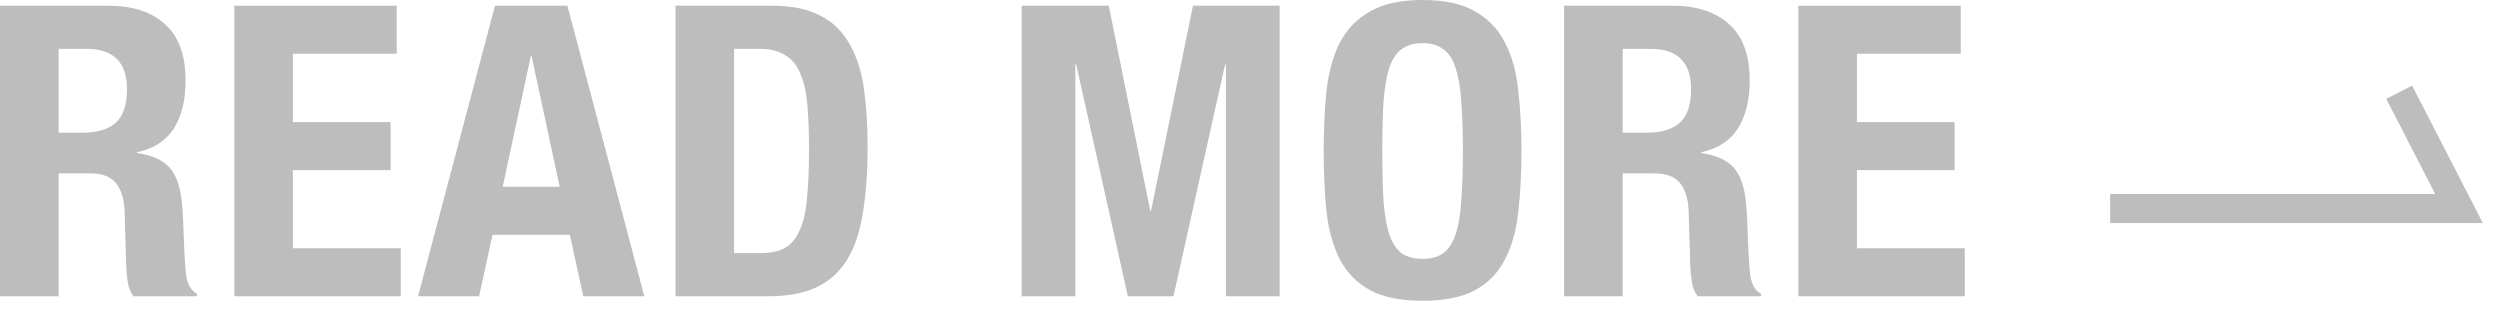 <svg width="86" height="11" viewBox="0 0 86 11" fill="none" xmlns="http://www.w3.org/2000/svg">
<path d="M67.449 0.196V1.848H63.879V4.2H67.239V5.852H63.879V8.54H67.589V10.192H61.863V0.196H67.449Z" fill="#BDBDBD"/>
<path d="M53.805 0.196H57.529C58.369 0.196 59.022 0.41 59.489 0.84C59.955 1.26 60.189 1.904 60.189 2.772C60.189 3.444 60.053 3.994 59.783 4.424C59.512 4.844 59.092 5.114 58.523 5.236V5.264C59.027 5.338 59.395 5.502 59.629 5.754C59.862 6.006 60.007 6.412 60.063 6.972C60.081 7.158 60.095 7.364 60.105 7.588C60.114 7.802 60.123 8.045 60.133 8.316C60.151 8.848 60.179 9.254 60.217 9.534C60.273 9.814 60.394 10.005 60.581 10.108V10.192H58.397C58.294 10.052 58.229 9.893 58.201 9.716C58.173 9.529 58.154 9.338 58.145 9.142L58.089 7.224C58.07 6.832 57.972 6.524 57.795 6.3C57.617 6.076 57.319 5.964 56.899 5.964H55.821V10.192H53.805V0.196ZM55.821 4.564H56.661C57.146 4.564 57.519 4.452 57.781 4.228C58.042 3.994 58.173 3.607 58.173 3.066C58.173 2.142 57.706 1.68 56.773 1.68H55.821V4.564Z" fill="#BDBDBD"/>
<path d="M47.551 5.194C47.551 5.866 47.565 6.44 47.593 6.916C47.63 7.383 47.696 7.765 47.789 8.064C47.892 8.353 48.032 8.568 48.209 8.708C48.396 8.839 48.639 8.904 48.937 8.904C49.236 8.904 49.474 8.839 49.651 8.708C49.838 8.568 49.978 8.353 50.071 8.064C50.174 7.765 50.239 7.383 50.267 6.916C50.304 6.44 50.323 5.866 50.323 5.194C50.323 4.522 50.304 3.953 50.267 3.486C50.239 3.019 50.174 2.637 50.071 2.338C49.978 2.039 49.838 1.825 49.651 1.694C49.474 1.554 49.236 1.484 48.937 1.484C48.639 1.484 48.396 1.554 48.209 1.694C48.032 1.825 47.892 2.039 47.789 2.338C47.696 2.637 47.63 3.019 47.593 3.486C47.565 3.953 47.551 4.522 47.551 5.194ZM45.535 5.194C45.535 4.438 45.568 3.743 45.633 3.108C45.708 2.464 45.862 1.913 46.095 1.456C46.338 0.999 46.683 0.644 47.131 0.392C47.579 0.131 48.181 0 48.937 0C49.693 0 50.295 0.131 50.743 0.392C51.191 0.644 51.532 0.999 51.765 1.456C52.008 1.913 52.162 2.464 52.227 3.108C52.302 3.743 52.339 4.438 52.339 5.194C52.339 5.959 52.302 6.659 52.227 7.294C52.162 7.929 52.008 8.475 51.765 8.932C51.532 9.389 51.191 9.739 50.743 9.982C50.295 10.225 49.693 10.346 48.937 10.346C48.181 10.346 47.579 10.225 47.131 9.982C46.683 9.739 46.338 9.389 46.095 8.932C45.862 8.475 45.708 7.929 45.633 7.294C45.568 6.659 45.535 5.959 45.535 5.194Z" fill="#BDBDBD"/>
<path d="M35.145 0.196H38.141L39.569 7.252H39.596L41.038 0.196H44.02V10.192H42.172V2.212H42.145L40.367 10.192H38.798L37.02 2.212H36.992V10.192H35.145V0.196Z" fill="#BDBDBD"/>
<path d="M25.254 8.708H26.15C26.505 8.708 26.79 8.647 27.004 8.526C27.219 8.404 27.387 8.204 27.508 7.924C27.639 7.644 27.723 7.275 27.76 6.818C27.807 6.36 27.83 5.791 27.83 5.11C27.83 4.54 27.812 4.041 27.774 3.612C27.737 3.182 27.658 2.828 27.536 2.548C27.424 2.258 27.252 2.044 27.018 1.904C26.794 1.754 26.491 1.68 26.108 1.68H25.254V8.708ZM23.238 0.196H26.542C27.242 0.196 27.807 0.312 28.236 0.546C28.666 0.77 28.997 1.096 29.23 1.526C29.473 1.946 29.636 2.454 29.72 3.052C29.804 3.649 29.846 4.316 29.846 5.054C29.846 5.931 29.79 6.696 29.678 7.35C29.576 7.994 29.394 8.526 29.132 8.946C28.871 9.366 28.521 9.678 28.082 9.884C27.644 10.089 27.088 10.192 26.416 10.192H23.238V0.196Z" fill="#BDBDBD"/>
<path d="M19.253 6.426L18.287 1.932H18.259L17.293 6.426H19.253ZM19.519 0.196L22.165 10.192H20.065L19.603 8.078H16.943L16.481 10.192H14.381L17.027 0.196H19.519Z" fill="#BDBDBD"/>
<path d="M13.646 0.196V1.848H10.076V4.2H13.437V5.852H10.076V8.54H13.787V10.192H8.061V0.196H13.646Z" fill="#BDBDBD"/>
<path d="M0 0.196H3.724C4.564 0.196 5.217 0.41 5.684 0.84C6.151 1.26 6.384 1.904 6.384 2.772C6.384 3.444 6.249 3.994 5.978 4.424C5.707 4.844 5.287 5.114 4.718 5.236V5.264C5.222 5.338 5.591 5.502 5.824 5.754C6.057 6.006 6.202 6.412 6.258 6.972C6.277 7.158 6.291 7.364 6.3 7.588C6.309 7.802 6.319 8.045 6.328 8.316C6.347 8.848 6.375 9.254 6.412 9.534C6.468 9.814 6.589 10.005 6.776 10.108V10.192H4.592C4.489 10.052 4.424 9.893 4.396 9.716C4.368 9.529 4.349 9.338 4.34 9.142L4.284 7.224C4.265 6.832 4.167 6.524 3.99 6.3C3.813 6.076 3.514 5.964 3.094 5.964H2.016V10.192H0V0.196ZM2.016 4.564H2.856C3.341 4.564 3.715 4.452 3.976 4.228C4.237 3.994 4.368 3.607 4.368 3.066C4.368 2.142 3.901 1.68 2.968 1.68H2.016V4.564Z" fill="#BDBDBD"/>
<path d="M72.59 7.173H84.59L82.533 3.173" stroke="#BDBDBD"/>
</svg>
